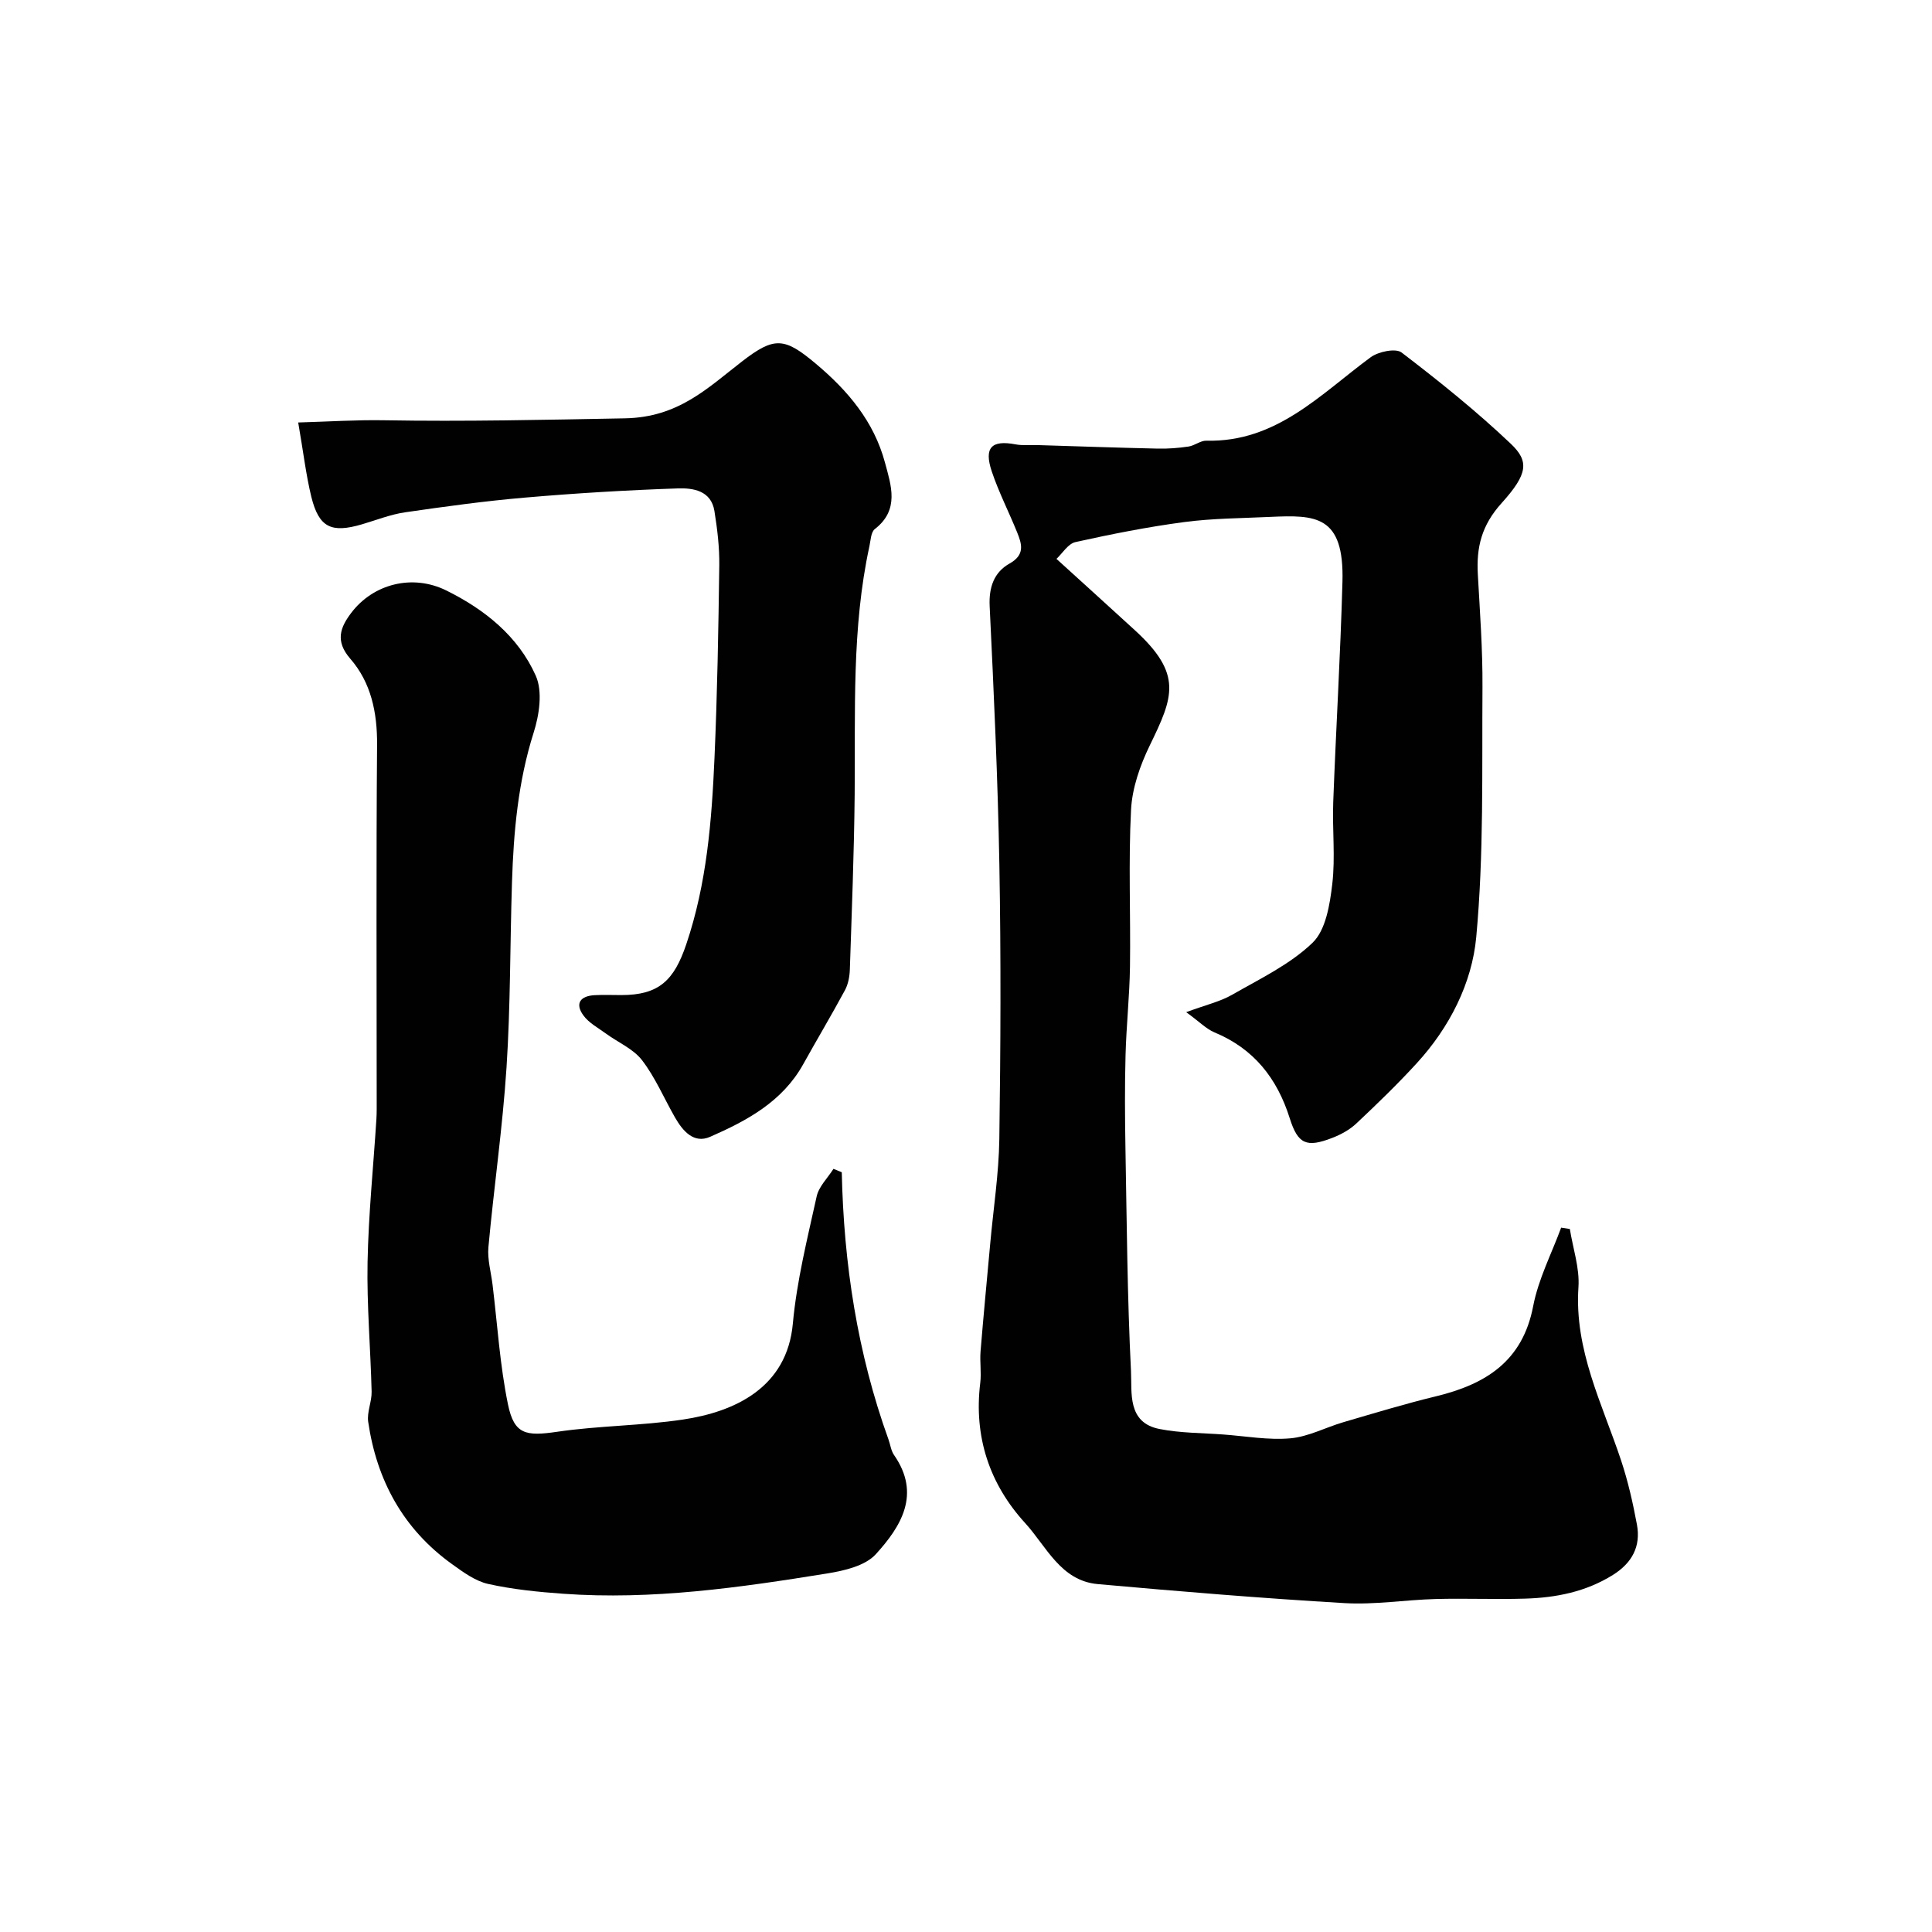 <svg enable-background="new 0 0 400 400" viewBox="0 0 400 400" xmlns="http://www.w3.org/2000/svg"><g fill="#010102"><path d="m245.59 209.56c4.1-1.52 7.01-2.18 9.48-3.59 5.76-3.31 11.99-6.27 16.68-10.78 2.75-2.65 3.58-7.91 4.08-12.13.66-5.59-.01-11.32.2-16.98.57-15.21 1.49-30.4 1.91-45.61.39-13.84-5.59-13.88-14.98-13.45-5.94.28-11.92.29-17.79 1.07-7.55 1-15.06 2.49-22.5 4.14-1.54.34-2.72 2.35-3.94 3.48 5.74 5.22 10.99 9.97 16.2 14.74 9.99 9.14 8.02 13.8 3.11 23.9-2 4.12-3.64 8.8-3.87 13.31-.56 10.8-.07 21.66-.22 32.49-.09 6.13-.76 12.24-.92 18.37-.17 6.35-.13 12.71-.02 19.07.28 15.44.38 30.88 1.15 46.3.22 4.42-.83 10.65 5.91 11.97 4.32.85 8.83.81 13.25 1.14 4.61.34 9.28 1.19 13.83.79 3.73-.33 7.3-2.26 10.98-3.34 6.37-1.86 12.73-3.8 19.18-5.36 10.26-2.49 17.93-7.22 20.12-18.68 1.07-5.58 3.8-10.84 5.79-16.24.6.09 1.2.19 1.8.28.64 4.02 2.05 8.09 1.78 12.05-.88 13 4.94 24.17 8.84 35.9 1.43 4.31 2.44 8.78 3.27 13.25.83 4.5-.99 7.93-4.97 10.42-5.61 3.51-11.8 4.72-18.22 4.91-6.16.19-12.34-.09-18.5.08-6.27.17-12.57 1.21-18.8.85-17.07-1-34.12-2.41-51.15-3.94-7.68-.69-10.64-7.84-15.02-12.63-7.38-8.07-10.67-17.89-9.3-29.03.26-2.13-.11-4.34.06-6.49.61-7.47 1.33-14.93 2.01-22.4.65-7.2 1.77-14.39 1.88-21.59.27-18.9.35-37.82.01-56.72-.32-17.87-1.15-35.74-2.01-53.6-.19-3.94.91-7.03 4.11-8.83 3.25-1.82 2.56-4.03 1.57-6.48-1.71-4.22-3.81-8.31-5.25-12.61-1.65-4.94-.03-6.53 4.92-5.59 1.48.28 3.04.1 4.57.15 8.29.25 16.59.55 24.88.73 2.12.05 4.27-.12 6.38-.43 1.26-.19 2.47-1.24 3.68-1.21 14.5.36 23.62-9.62 34.03-17.28 1.6-1.17 5.17-1.91 6.39-.98 7.8 5.96 15.49 12.14 22.61 18.89 3.82 3.63 3.57 6.23-1.88 12.27-4.19 4.64-5.26 9.18-4.94 14.81.43 7.76 1.01 15.54.96 23.3-.12 17.27.3 34.62-1.29 51.77-.88 9.53-5.52 18.69-12.3 26.09-3.98 4.35-8.23 8.46-12.53 12.5-1.39 1.31-3.21 2.3-5.01 2.99-5.3 2.05-7.08 1.29-8.77-4.06-2.61-8.29-7.44-14.43-15.62-17.81-1.7-.73-3.09-2.19-5.82-4.17z"/><path d="m174.28 242.7c.41 18.95 3.23 37.46 9.67 55.32.39 1.07.52 2.31 1.14 3.21 5.65 8.11 1.47 14.8-3.76 20.55-2.2 2.42-6.54 3.42-10.08 3.99-18.08 2.92-36.22 5.52-54.63 4.2-5.21-.37-10.46-.9-15.55-2.03-2.67-.6-5.17-2.44-7.48-4.1-10.09-7.25-15.59-17.32-17.36-29.47-.29-2.01.76-4.17.71-6.25-.22-8.94-1.01-17.88-.84-26.8.19-9.88 1.2-19.74 1.83-29.61.08-1.33.06-2.66.06-4 0-24.5-.12-49 .08-73.49.05-6.69-1.24-12.9-5.55-17.84-3.22-3.7-2.02-6.55.19-9.48 4.56-6.03 12.69-8.11 19.69-4.65 7.96 3.93 14.9 9.5 18.53 17.66 1.45 3.26.72 8.12-.45 11.79-3.22 10.15-4.15 20.53-4.48 31.02-.41 12.76-.3 25.56-1.13 38.29-.81 12.43-2.61 24.79-3.75 37.21-.23 2.55.55 5.19.86 7.78 1.01 8.28 1.52 16.67 3.2 24.81 1.29 6.22 3.73 6.57 10.2 5.62 8.6-1.26 17.38-1.24 25.97-2.52 10.84-1.61 21.59-6.64 22.8-19.87.81-8.86 3.01-17.61 4.93-26.33.45-2.06 2.28-3.81 3.48-5.71.59.23 1.15.46 1.72.7z"/><path d="m61.74 87.47c6.29-.18 12.02-.56 17.75-.46 16.65.29 33.28-.09 49.91-.4 11.03-.21 17.02-6.2 24.22-11.77 6.72-5.21 8.8-4.98 15.26.44 6.68 5.6 12.06 11.99 14.34 20.48 1.27 4.73 3.07 9.78-2.1 13.78-.81.63-.85 2.33-1.12 3.57-3.68 16.96-2.89 34.18-3.05 51.36-.12 12.1-.6 24.2-1 36.3-.05 1.42-.34 2.98-1 4.22-2.79 5.17-5.8 10.22-8.66 15.36-4.31 7.74-11.65 11.68-19.28 15.02-3.36 1.47-5.64-1.2-7.24-3.98-2.28-3.97-4.08-8.29-6.84-11.88-1.81-2.36-4.96-3.68-7.48-5.52-1.62-1.19-3.55-2.21-4.68-3.78-1.81-2.51-.55-4.02 2.35-4.17 1.83-.1 3.66-.02 5.5-.02 7.81 0 10.93-3.03 13.46-10.5 4.26-12.6 5.28-25.59 5.85-38.66.58-13.25.81-26.52.99-39.79.05-3.76-.41-7.56-1.01-11.29-.69-4.23-4.44-4.77-7.59-4.66-10.54.36-21.09.99-31.6 1.9-8.31.71-16.6 1.85-24.86 3.05-3.02.44-5.94 1.61-8.9 2.48-6.36 1.87-8.91.68-10.49-5.63-1.12-4.58-1.66-9.3-2.73-15.45z"/></g></svg>